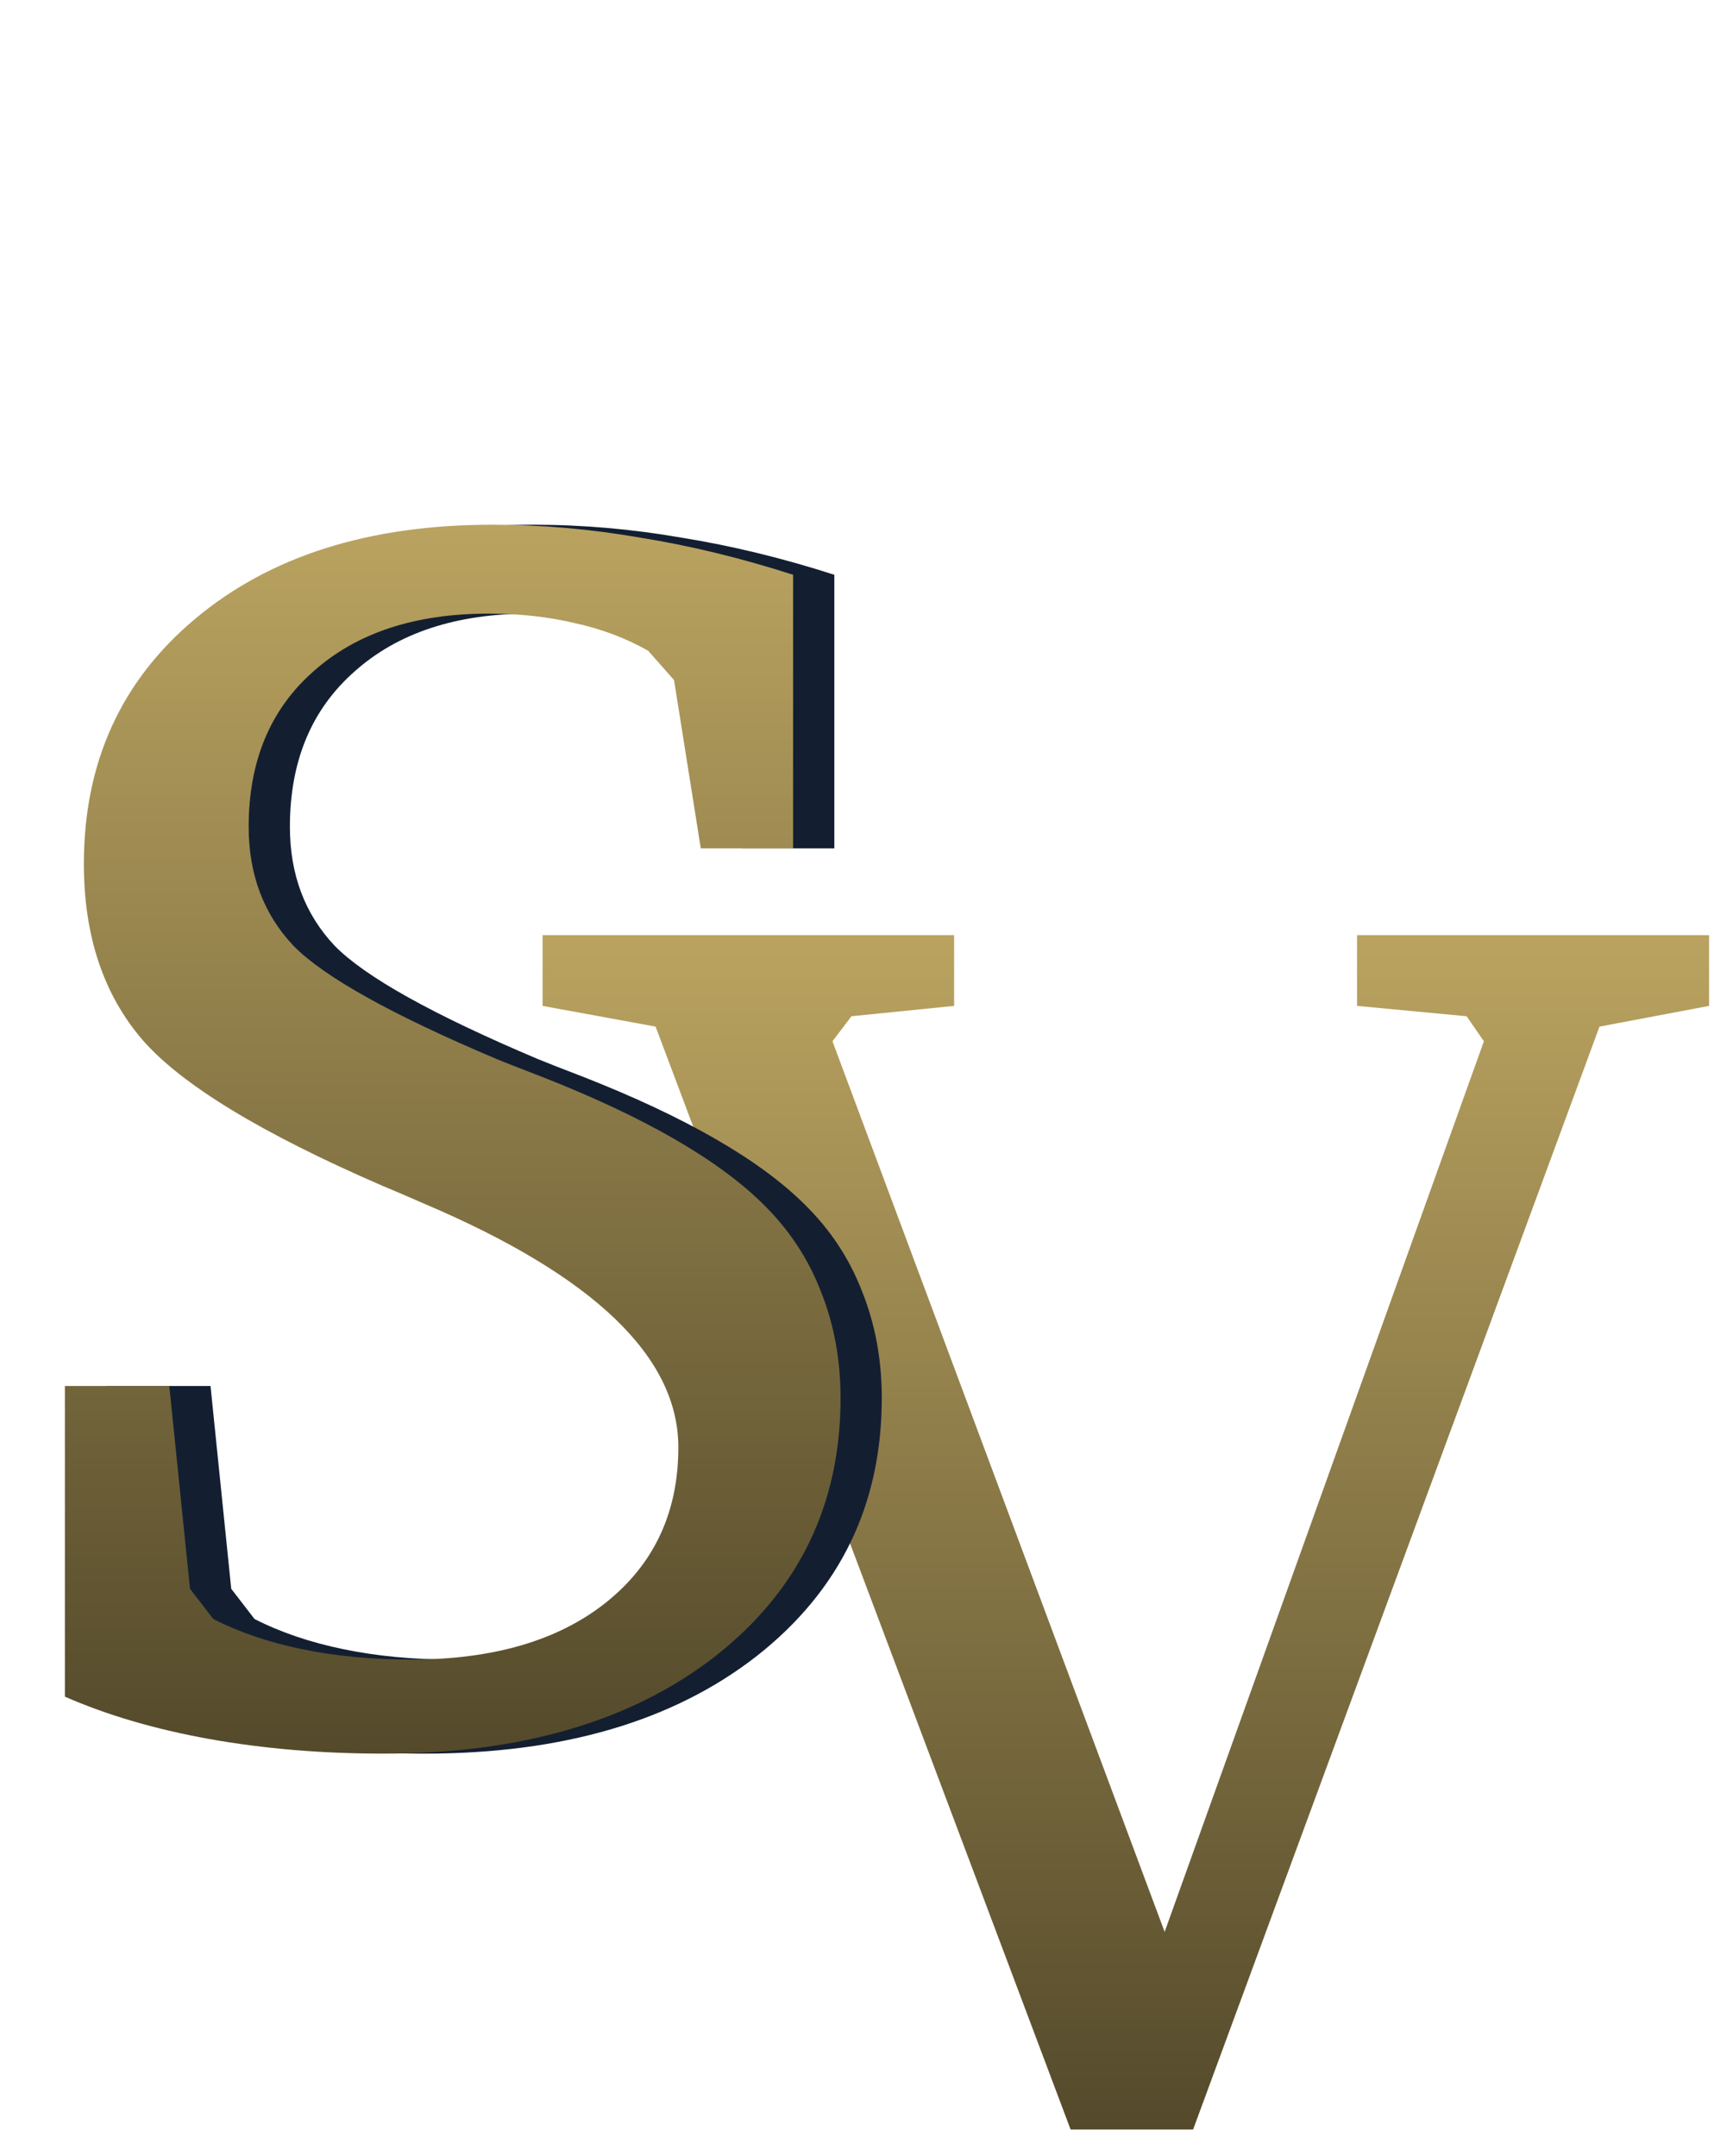 <?xml version="1.0" encoding="UTF-8"?> <svg xmlns="http://www.w3.org/2000/svg" width="291" height="366" viewBox="0 0 291 366" fill="none"><path d="M92.115 158.73H161.988V170.742L144.557 172.5L141.334 176.748L197.73 327.92L251.93 176.748L249 172.5L230.396 170.742V158.73H290.162V170.742L271.559 174.258L202.564 361.465H181.764L111.305 174.258L92.115 170.742V158.73Z" fill="url(#paint0_linear_2_394)"></path><path d="M18.018 287.994V235.26H35.742L39.258 269.684L43.213 274.811C47.607 277.057 52.637 278.766 58.301 279.938C63.965 281.109 70.117 281.695 76.758 281.695C90.723 281.695 101.758 278.473 109.863 272.027C118.066 265.484 122.168 256.695 122.168 245.66C122.168 230.328 107.812 216.559 79.102 204.352C75.977 202.984 73.584 201.959 71.924 201.275C51.416 192.389 37.842 184.137 31.201 176.52C24.561 168.805 21.24 158.844 21.24 146.637C21.24 129.449 27.539 115.582 40.137 105.035C52.832 94.391 69.629 89.068 90.527 89.068C98.926 89.068 107.324 89.801 115.723 91.266C124.219 92.633 132.861 94.732 141.65 97.564V144H125.977L121.436 115.436L117.041 110.455C113.232 108.307 109.082 106.744 104.59 105.768C100.098 104.693 95.215 104.156 89.941 104.156C77.441 104.156 67.529 107.428 60.205 113.971C52.881 120.416 49.219 129.205 49.219 140.338C49.219 148.443 51.758 155.182 56.836 160.553C62.012 165.826 73.486 172.223 91.26 179.742C92.92 180.426 95.41 181.402 98.731 182.672C116.211 189.508 128.809 196.734 136.523 204.352C140.918 208.648 144.189 213.58 146.338 219.146C148.584 224.713 149.707 230.768 149.707 237.311C149.707 255.377 142.627 269.977 128.467 281.109C114.307 292.145 95.508 297.662 72.07 297.662C61.621 297.662 51.758 296.832 42.48 295.172C33.301 293.512 25.146 291.119 18.018 287.994Z" fill="#131F31"></path><path d="M11.018 287.994V235.26H28.742L32.258 269.684L36.213 274.811C40.607 277.057 45.637 278.766 51.301 279.938C56.965 281.109 63.117 281.695 69.758 281.695C83.723 281.695 94.758 278.473 102.863 272.027C111.066 265.484 115.168 256.695 115.168 245.66C115.168 230.328 100.812 216.559 72.102 204.352C68.977 202.984 66.584 201.959 64.924 201.275C44.416 192.389 30.842 184.137 24.201 176.52C17.561 168.805 14.24 158.844 14.24 146.637C14.24 129.449 20.539 115.582 33.137 105.035C45.832 94.391 62.629 89.068 83.527 89.068C91.926 89.068 100.324 89.801 108.723 91.266C117.219 92.633 125.861 94.732 134.65 97.564V144H118.977L114.436 115.436L110.041 110.455C106.232 108.307 102.082 106.744 97.59 105.768C93.098 104.693 88.215 104.156 82.941 104.156C70.441 104.156 60.529 107.428 53.205 113.971C45.881 120.416 42.219 129.205 42.219 140.338C42.219 148.443 44.758 155.182 49.836 160.553C55.012 165.826 66.486 172.223 84.26 179.742C85.92 180.426 88.41 181.402 91.731 182.672C109.211 189.508 121.809 196.734 129.523 204.352C133.918 208.648 137.189 213.58 139.338 219.146C141.584 224.713 142.707 230.768 142.707 237.311C142.707 255.377 135.627 269.977 121.467 281.109C107.307 292.145 88.508 297.662 65.07 297.662C54.621 297.662 44.758 296.832 35.48 295.172C26.301 293.512 18.146 291.119 11.018 287.994Z" fill="url(#paint1_linear_2_394)"></path><defs><linearGradient id="paint0_linear_2_394" x1="191.139" y1="158.73" x2="191.139" y2="361.465" gradientUnits="userSpaceOnUse"><stop stop-color="#BAA360"></stop><stop offset="1" stop-color="#544A2B"></stop></linearGradient><linearGradient id="paint1_linear_2_394" x1="76.862" y1="89.068" x2="76.862" y2="297.662" gradientUnits="userSpaceOnUse"><stop stop-color="#BAA360"></stop><stop offset="1" stop-color="#544A2B"></stop></linearGradient></defs></svg> 